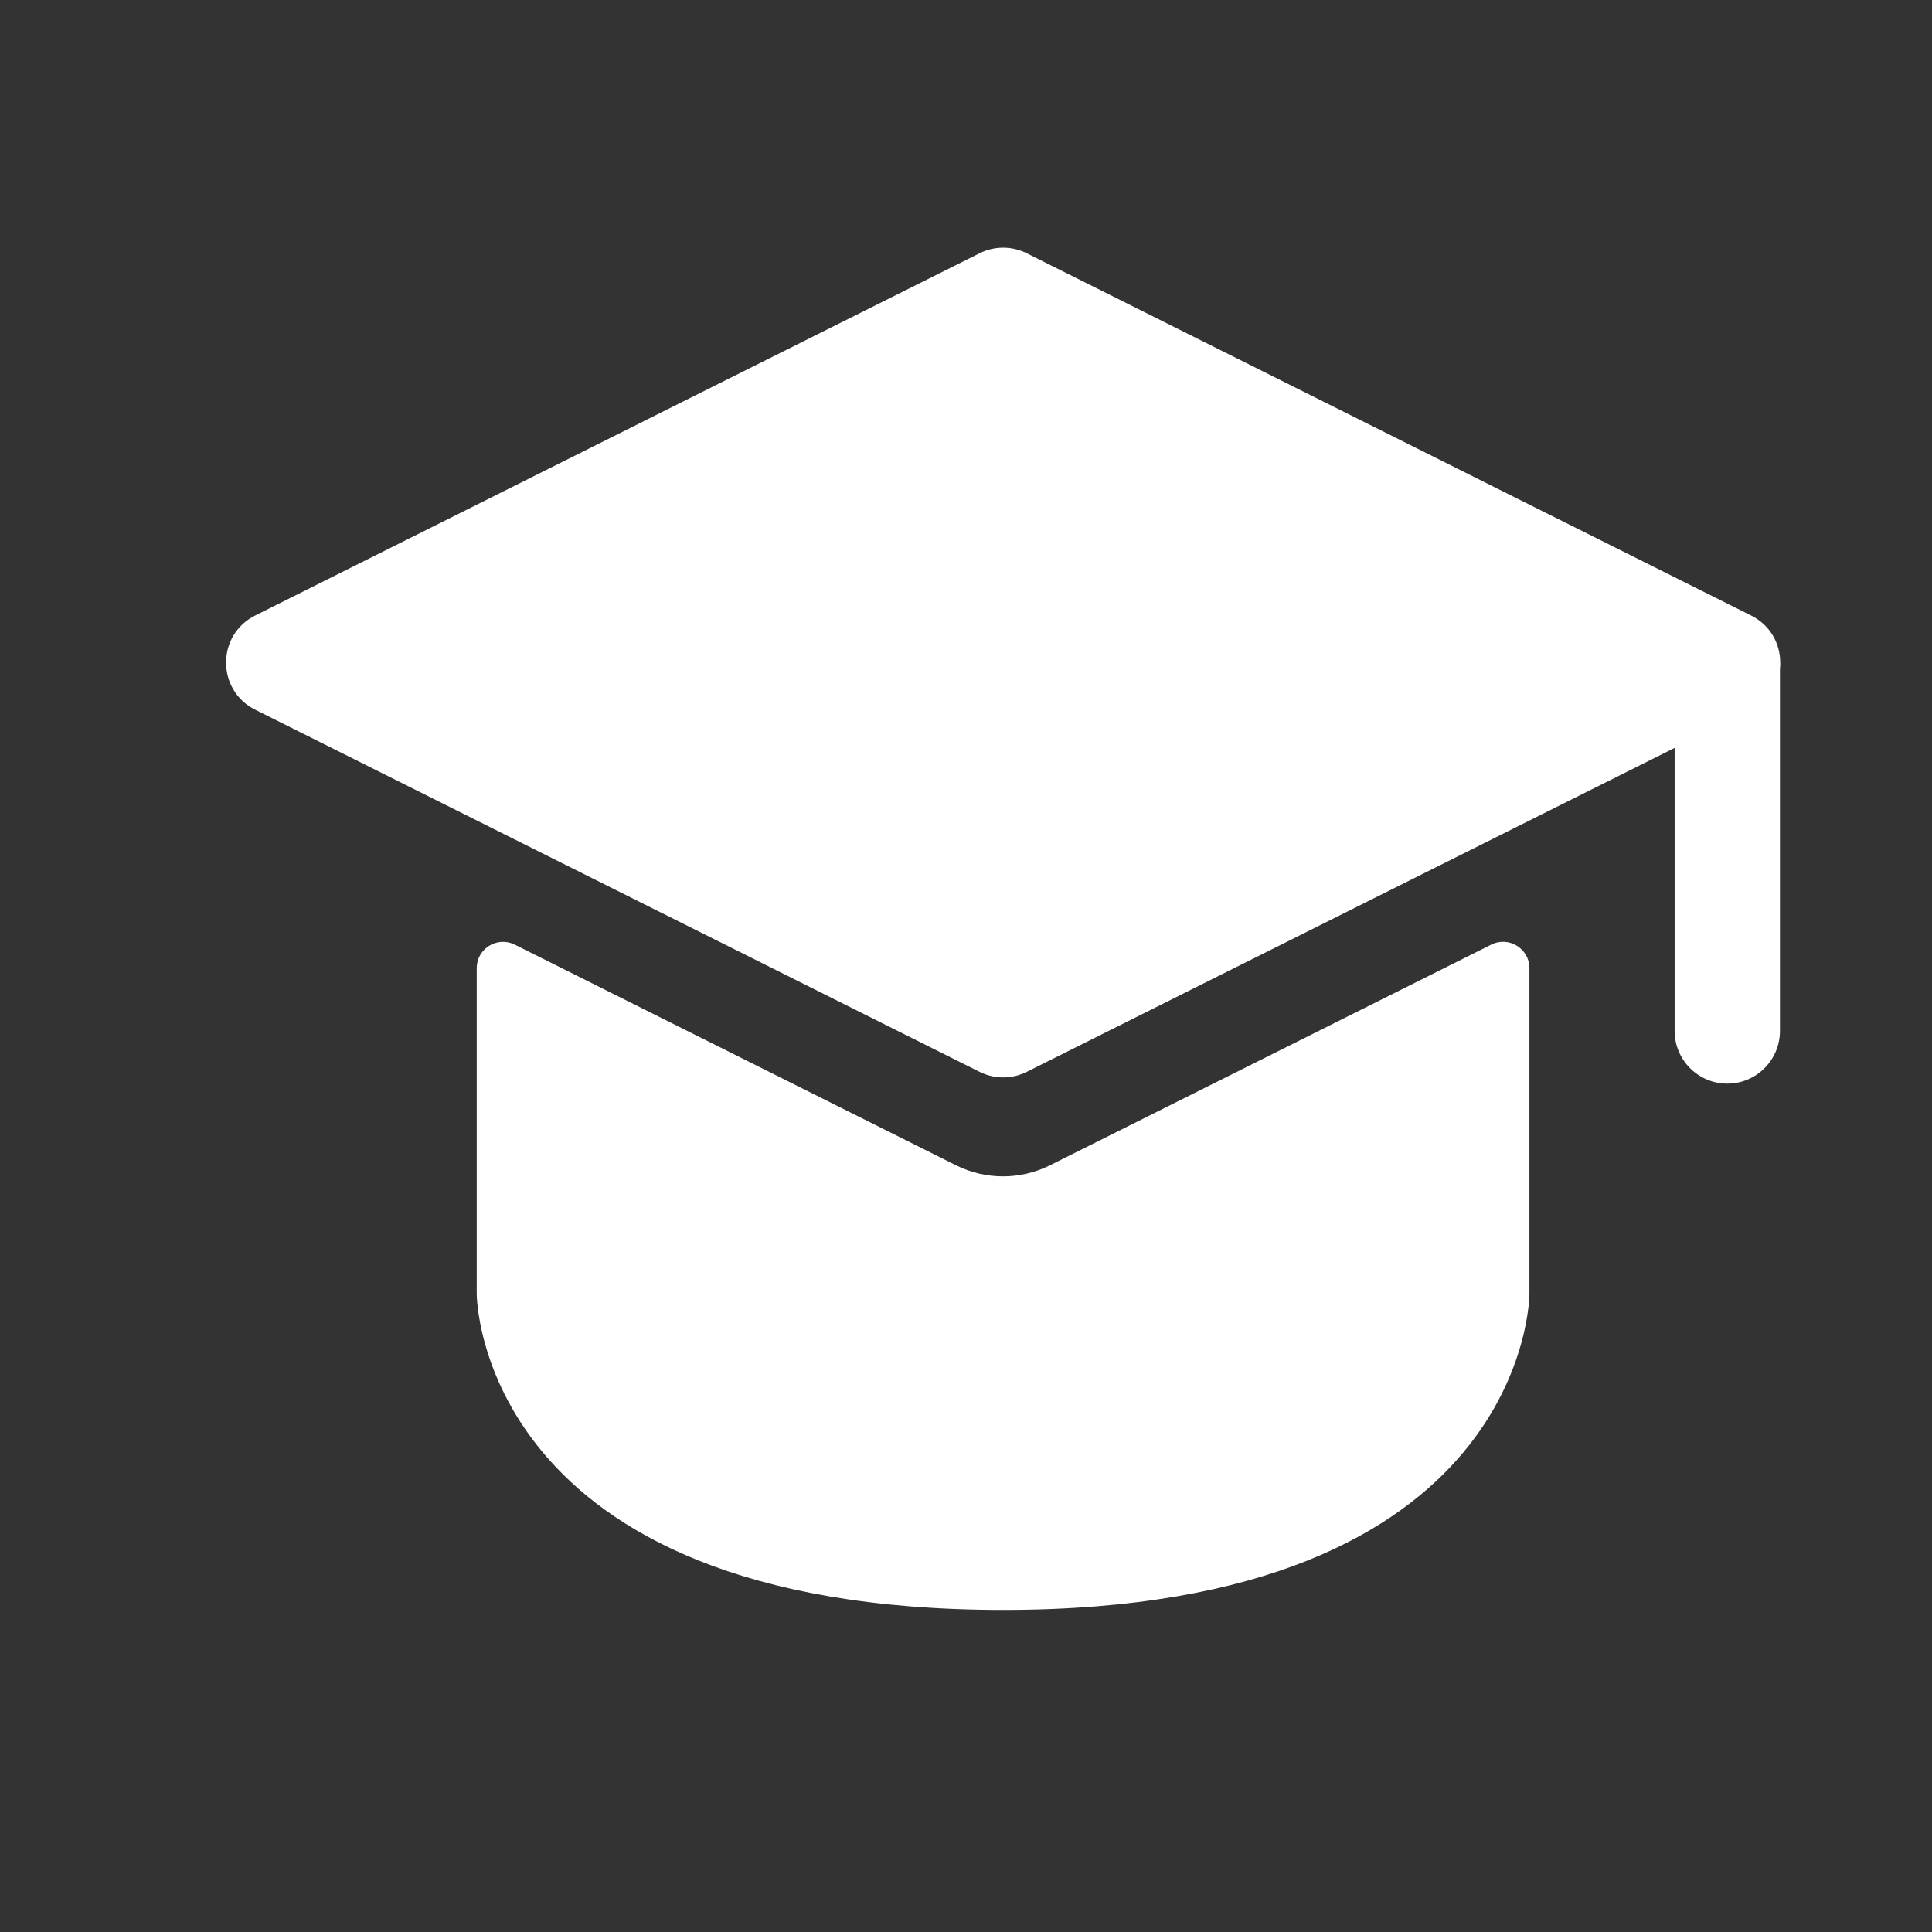 <svg width="24" height="24" viewBox="0 0 24 24" fill="none" xmlns="http://www.w3.org/2000/svg">
<rect x="0" y="0" width="24" height="24" fill="#333333" stroke="none"/>
<g id="Mortarboard_fill">
<path id="Vector 443" d="M20.803 12.807C20.803 13.168 21.096 13.461 21.457 13.461C21.818 13.461 22.111 13.168 22.111 12.807L20.803 12.807ZM20.803 8.23L20.803 12.807L22.111 12.807L22.111 8.23L20.803 8.23Z" fill="white"/>
<path id="Subtract" fill-rule="evenodd" clip-rule="evenodd" d="M6.395 11.735C6.178 11.626 5.922 11.784 5.922 12.027V16.076C5.922 16.076 5.922 19.999 12.46 19.999C18.999 19.999 18.999 16.076 18.999 16.076V12.027C18.999 11.784 18.743 11.626 18.526 11.734L13.044 14.475C12.676 14.659 12.243 14.659 11.875 14.475L6.395 11.735Z" fill="white"/>
<path id="Vector 444" d="M3.17 7.646L12.169 3.146C12.353 3.054 12.57 3.054 12.754 3.146L21.753 7.646C22.235 7.887 22.235 8.575 21.753 8.816L12.754 13.315C12.57 13.407 12.353 13.407 12.169 13.315L3.17 8.816C2.688 8.575 2.688 7.887 3.17 7.646Z" fill="white"/>
</g>
</svg>
